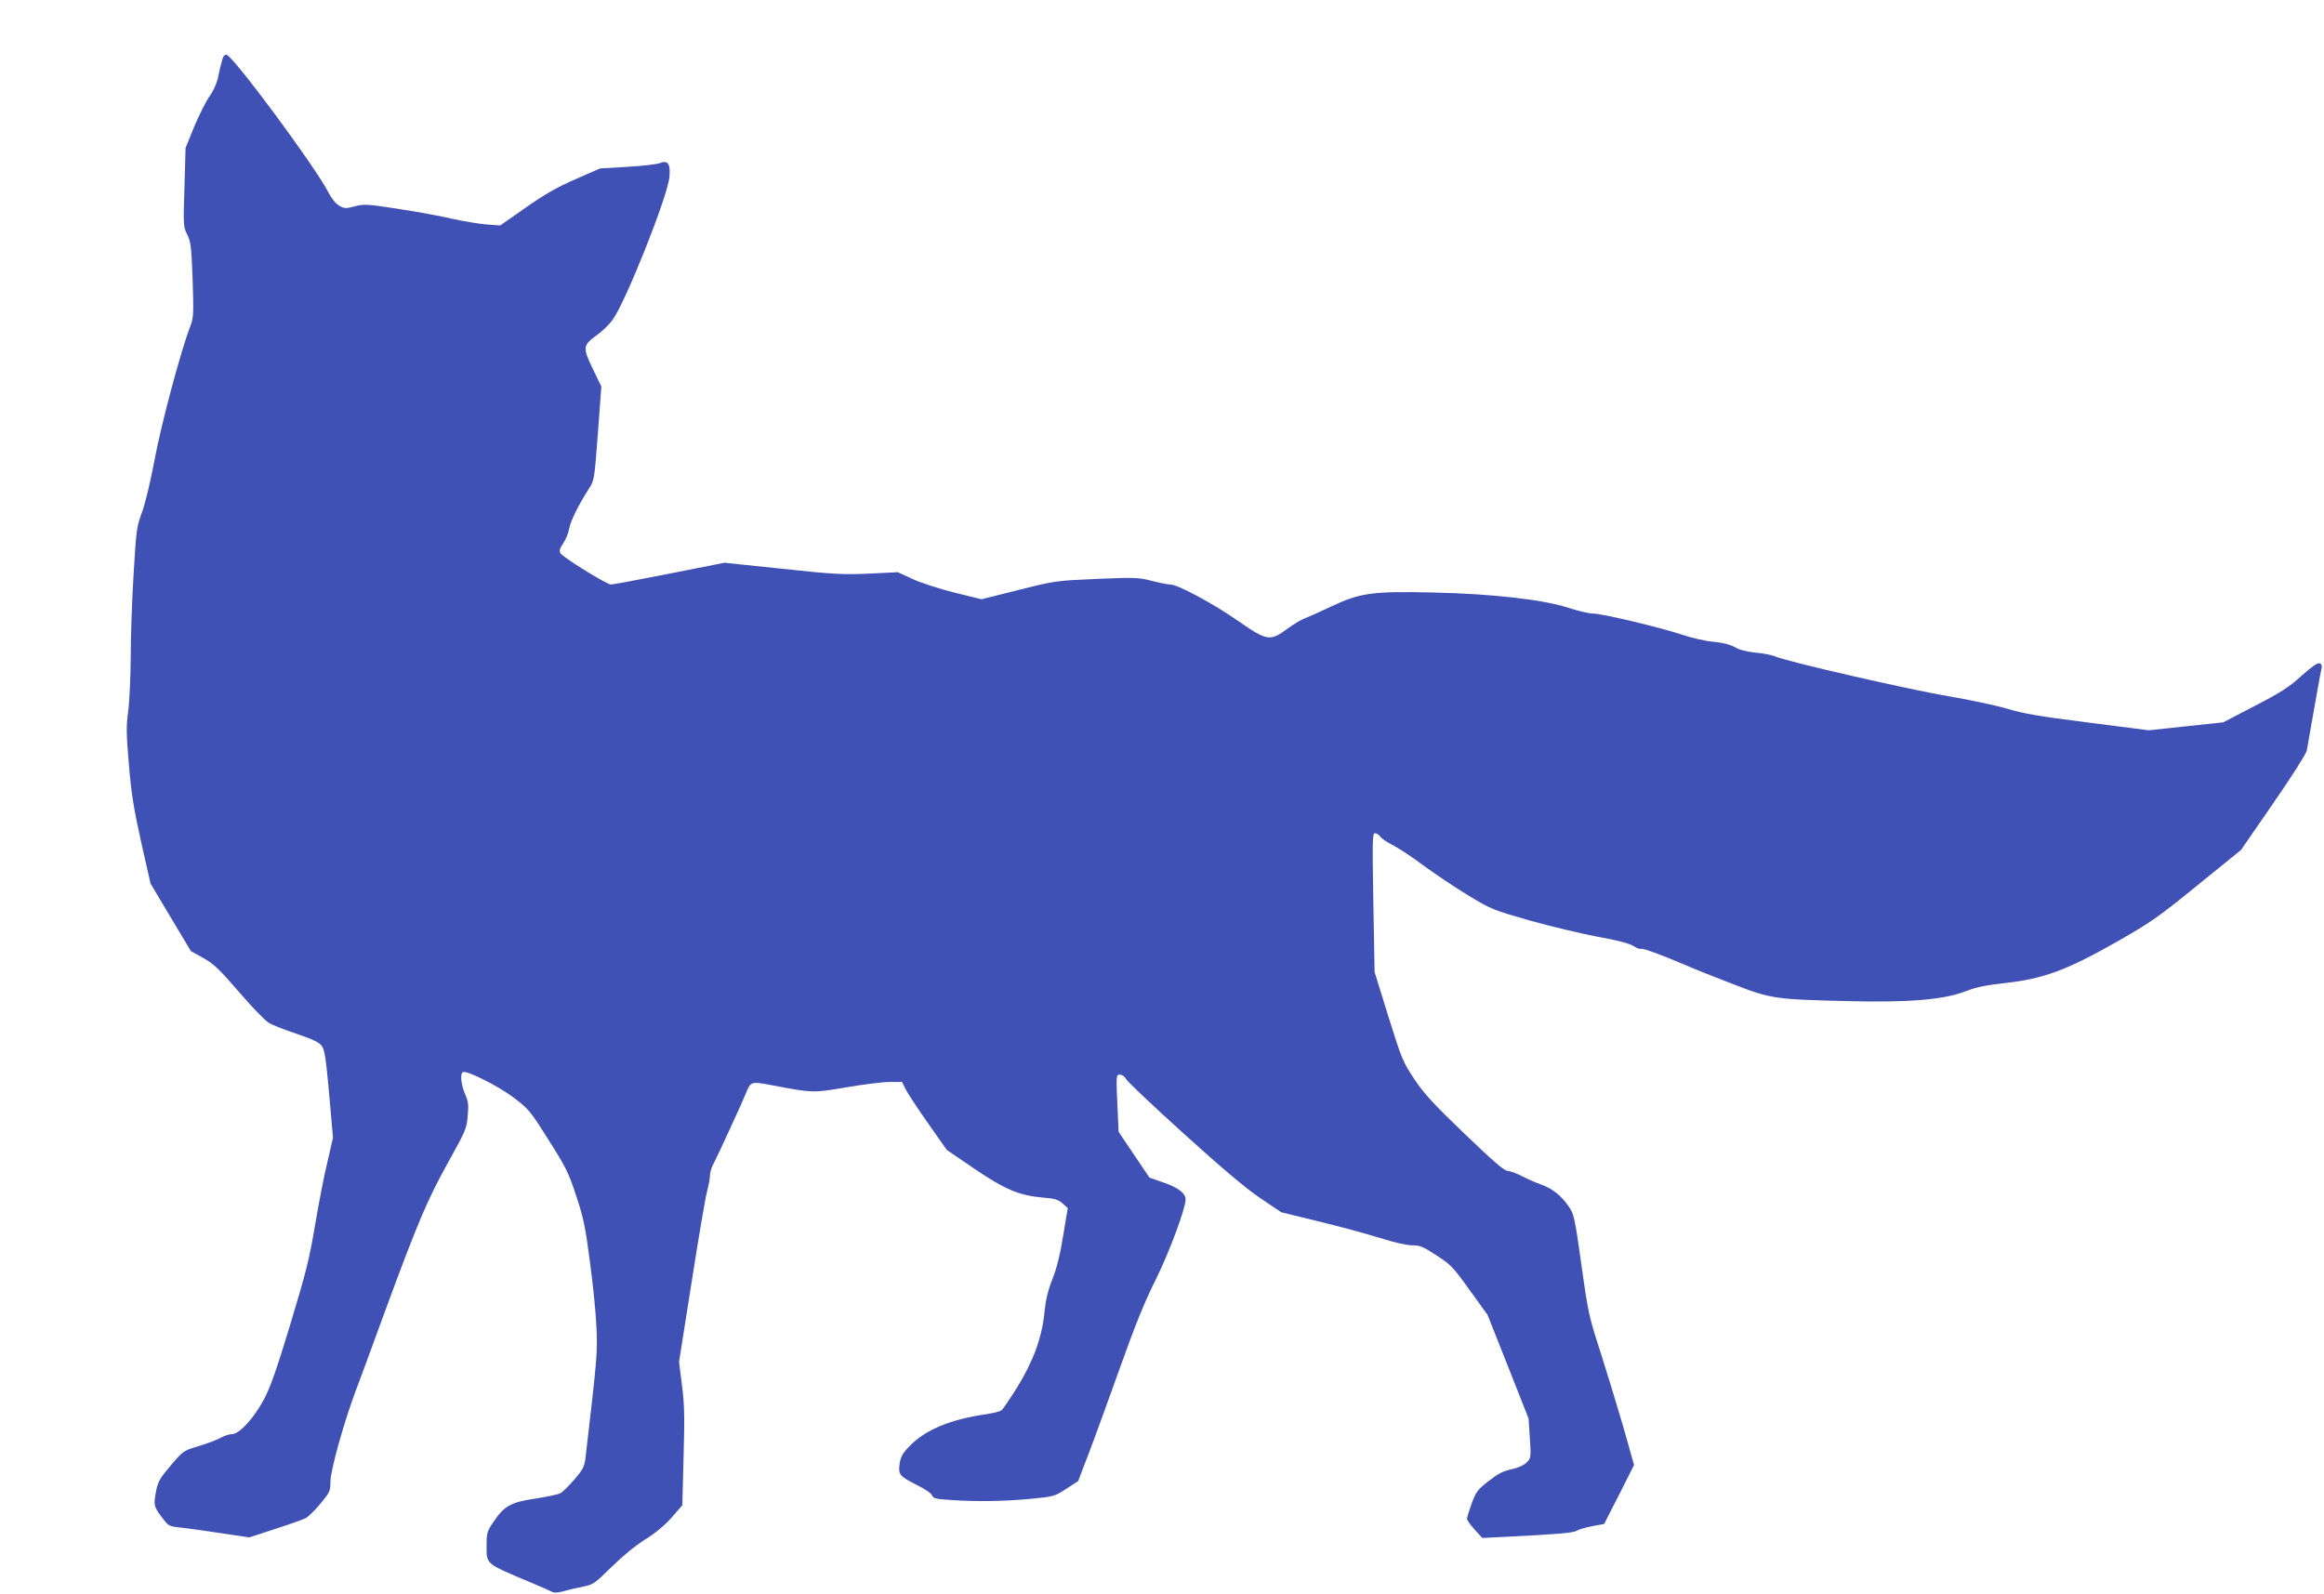<?xml version="1.0" standalone="no"?>
<!DOCTYPE svg PUBLIC "-//W3C//DTD SVG 20010904//EN"
 "http://www.w3.org/TR/2001/REC-SVG-20010904/DTD/svg10.dtd">
<svg version="1.0" xmlns="http://www.w3.org/2000/svg"
 width="1280pt" height="878pt" viewBox="0 0 1280 878"
 preserveAspectRatio="xMidYMid meet">
<g transform="translate(0,878) scale(0.1,-0.1)"
fill="#3f51b5" stroke="none">
<path d="M1222 8443 c-6 -21 -16 -63 -22 -93 -7 -32 -27 -75 -47 -102 -19 -27
-56 -101 -83 -165 l-48 -118 -6 -217 c-7 -211 -6 -218 15 -260 20 -39 23 -64
30 -248 6 -189 5 -209 -12 -255 -52 -133 -162 -544 -198 -740 -23 -122 -52
-243 -70 -290 -28 -75 -31 -96 -45 -335 -9 -140 -16 -347 -16 -460 -1 -113 -7
-247 -14 -298 -11 -80 -11 -120 4 -295 14 -165 27 -243 68 -428 l51 -226 111
-186 111 -186 68 -38 c58 -32 88 -61 197 -187 71 -83 145 -159 164 -170 19
-12 88 -39 154 -61 88 -30 124 -47 138 -66 16 -21 23 -67 41 -266 l21 -241
-31 -134 c-18 -73 -48 -230 -68 -348 -31 -185 -50 -261 -136 -545 -76 -251
-111 -350 -146 -415 -55 -103 -135 -190 -175 -190 -15 0 -42 -9 -60 -19 -18
-11 -72 -31 -120 -46 -87 -26 -88 -26 -157 -107 -58 -68 -71 -90 -80 -136 -16
-82 -15 -90 29 -148 39 -52 40 -52 107 -59 37 -4 137 -18 222 -31 l154 -23
141 46 c78 25 153 52 168 59 16 8 53 45 83 81 52 63 55 70 55 122 0 59 72 319
136 491 20 52 94 253 164 445 178 485 236 621 351 827 94 169 100 183 105 252
6 61 3 80 -15 120 -21 50 -28 111 -12 120 19 12 191 -74 277 -138 86 -65 93
-73 195 -235 96 -151 111 -182 152 -307 40 -120 51 -170 76 -364 17 -124 33
-286 36 -360 7 -135 4 -172 -61 -727 -6 -44 -15 -60 -62 -115 -30 -34 -64 -68
-76 -74 -11 -6 -73 -19 -136 -29 -136 -20 -172 -40 -231 -127 -36 -53 -39 -62
-39 -128 0 -109 -11 -100 240 -206 58 -24 112 -48 121 -53 11 -6 34 -5 65 4
27 8 75 19 107 25 54 11 63 17 155 108 60 59 132 118 186 152 58 36 107 78
146 121 l58 67 7 266 c6 220 5 290 -9 396 l-16 128 70 444 c38 243 76 468 85
498 8 30 15 67 15 82 0 14 6 39 14 55 34 67 165 352 181 393 31 75 28 74 151
51 221 -42 223 -42 409 -10 94 16 200 29 237 29 l66 0 21 -42 c12 -24 68 -108
124 -188 l102 -145 150 -102 c169 -115 249 -149 379 -160 66 -5 84 -11 108
-32 l29 -26 -25 -150 c-16 -102 -35 -179 -59 -240 -26 -65 -38 -117 -45 -190
-14 -136 -63 -268 -152 -411 -38 -61 -76 -116 -83 -122 -7 -7 -45 -16 -83 -22
-201 -29 -338 -86 -425 -177 -38 -39 -48 -57 -54 -96 -8 -61 -2 -68 96 -118
44 -21 80 -47 83 -57 6 -16 21 -20 104 -25 145 -10 302 -7 444 7 123 12 129
14 191 55 l65 42 62 162 c34 89 111 302 172 472 80 225 133 355 193 475 73
146 165 393 165 443 0 33 -41 65 -119 92 l-80 28 -85 126 -85 126 -7 157 c-7
156 -6 158 14 158 12 0 27 -10 34 -24 7 -14 150 -149 318 -301 212 -192 340
-300 421 -355 l116 -78 209 -51 c115 -28 266 -69 336 -91 76 -24 146 -40 176
-40 43 0 60 -7 133 -55 78 -50 92 -64 183 -191 l99 -137 113 -285 113 -286 7
-108 c7 -104 6 -110 -16 -133 -12 -13 -44 -29 -74 -36 -64 -15 -78 -22 -148
-76 -49 -39 -60 -54 -82 -114 -14 -39 -26 -77 -26 -85 0 -8 19 -35 42 -60 l42
-46 126 6 c298 15 376 22 395 34 11 7 49 18 85 25 l65 12 83 162 82 163 -60
212 c-34 117 -91 303 -126 413 -62 191 -67 212 -104 478 -37 262 -41 280 -70
321 -41 60 -89 98 -152 121 -29 10 -77 31 -107 47 -30 15 -65 28 -78 28 -17 0
-80 54 -235 203 -172 165 -223 220 -278 302 -64 97 -69 109 -143 345 l-76 245
-7 383 c-6 345 -5 382 9 382 9 0 22 -8 29 -19 7 -10 38 -31 68 -46 30 -15 105
-64 165 -109 61 -45 171 -119 246 -165 133 -81 140 -83 345 -142 115 -32 283
-72 372 -89 108 -19 176 -37 198 -51 19 -12 38 -19 41 -16 6 7 122 -36 243
-88 47 -21 166 -68 265 -106 211 -82 229 -84 640 -94 328 -8 520 8 640 54 58
23 113 34 220 46 208 23 337 70 610 225 193 110 230 136 449 314 l239 194 178
258 c99 143 181 272 184 289 42 238 76 432 81 451 4 17 1 26 -10 30 -11 4 -42
-17 -99 -68 -68 -62 -112 -91 -257 -166 l-175 -91 -205 -22 -205 -22 -335 43
c-269 34 -357 49 -445 76 -60 18 -207 49 -325 69 -213 36 -883 189 -953 219
-20 8 -69 18 -109 21 -48 5 -87 15 -113 30 -27 15 -66 25 -120 30 -44 4 -118
21 -165 37 -119 40 -444 118 -494 118 -23 0 -82 14 -132 30 -135 46 -421 79
-749 86 -335 8 -405 -2 -561 -76 -60 -28 -125 -58 -145 -65 -20 -7 -65 -34
-99 -59 -95 -70 -112 -67 -270 43 -134 94 -333 201 -373 201 -13 0 -59 9 -102
20 -74 19 -93 20 -305 11 -225 -10 -228 -10 -430 -61 l-204 -51 -151 37 c-83
21 -185 54 -230 75 l-80 37 -160 -8 c-145 -6 -190 -4 -478 27 l-317 33 -303
-60 c-167 -33 -312 -60 -322 -60 -24 1 -264 149 -278 172 -8 12 -5 25 15 55
14 21 29 57 33 81 7 41 49 127 110 222 28 44 29 51 48 303 l19 258 -48 99
c-56 117 -54 128 25 185 28 20 66 57 85 83 72 99 303 679 313 787 7 73 -9 95
-54 76 -16 -6 -95 -15 -178 -20 l-150 -9 -135 -59 c-103 -45 -168 -82 -275
-157 l-140 -98 -80 6 c-44 4 -127 18 -185 31 -58 14 -190 38 -294 54 -175 27
-192 28 -243 14 -50 -13 -57 -12 -85 4 -19 11 -43 41 -62 78 -73 141 -521 746
-558 753 -12 2 -19 -7 -26 -35z"/>
</g>
</svg>
